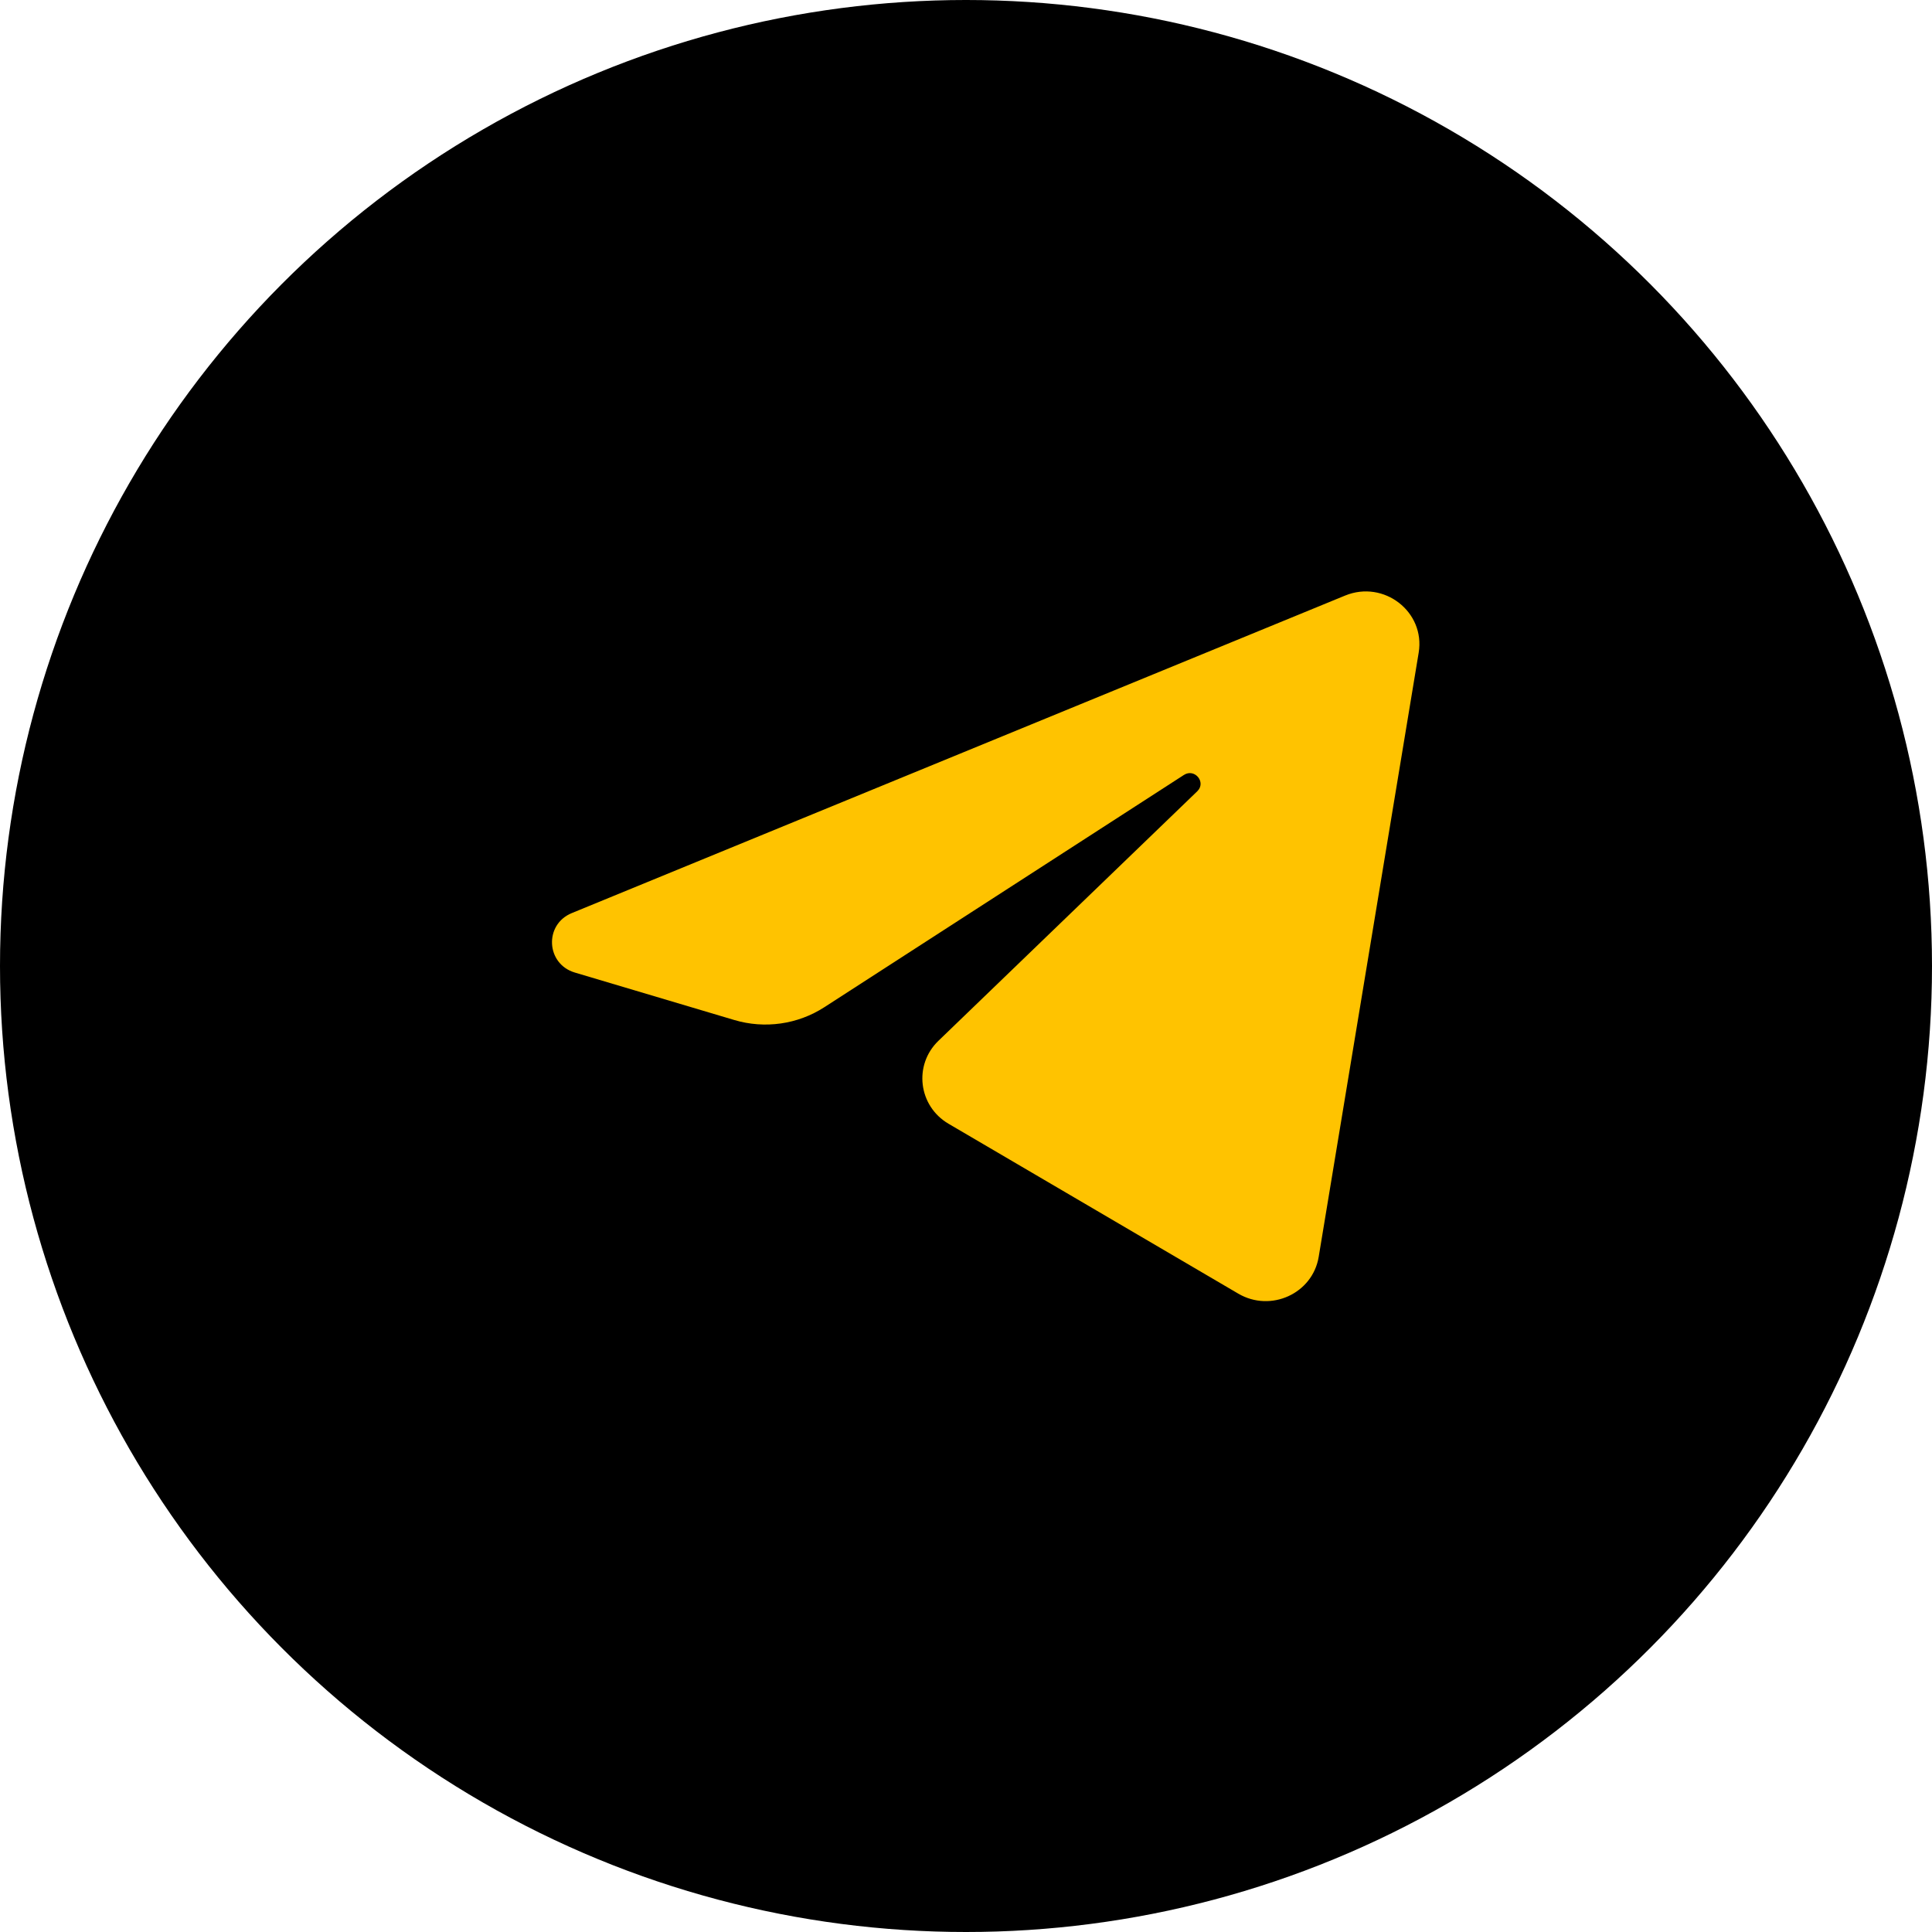 <?xml version="1.0" encoding="UTF-8"?> <svg xmlns="http://www.w3.org/2000/svg" width="49" height="49" viewBox="0 0 49 49" fill="none"><circle cx="24.5" cy="24.5" r="24.5" fill="black"></circle><path d="M35.981 16.554C36.153 15.519 35.1 14.701 34.115 15.105L14.502 23.158C13.795 23.448 13.847 24.448 14.579 24.666L18.624 25.87C19.396 26.1 20.232 25.981 20.906 25.546L30.026 19.655C30.301 19.477 30.6 19.843 30.365 20.069L23.801 26.397C23.164 27.011 23.291 28.052 24.057 28.501L31.406 32.81C32.23 33.293 33.291 32.808 33.445 31.877L35.981 16.554Z" fill="#FFC300"></path></svg> 